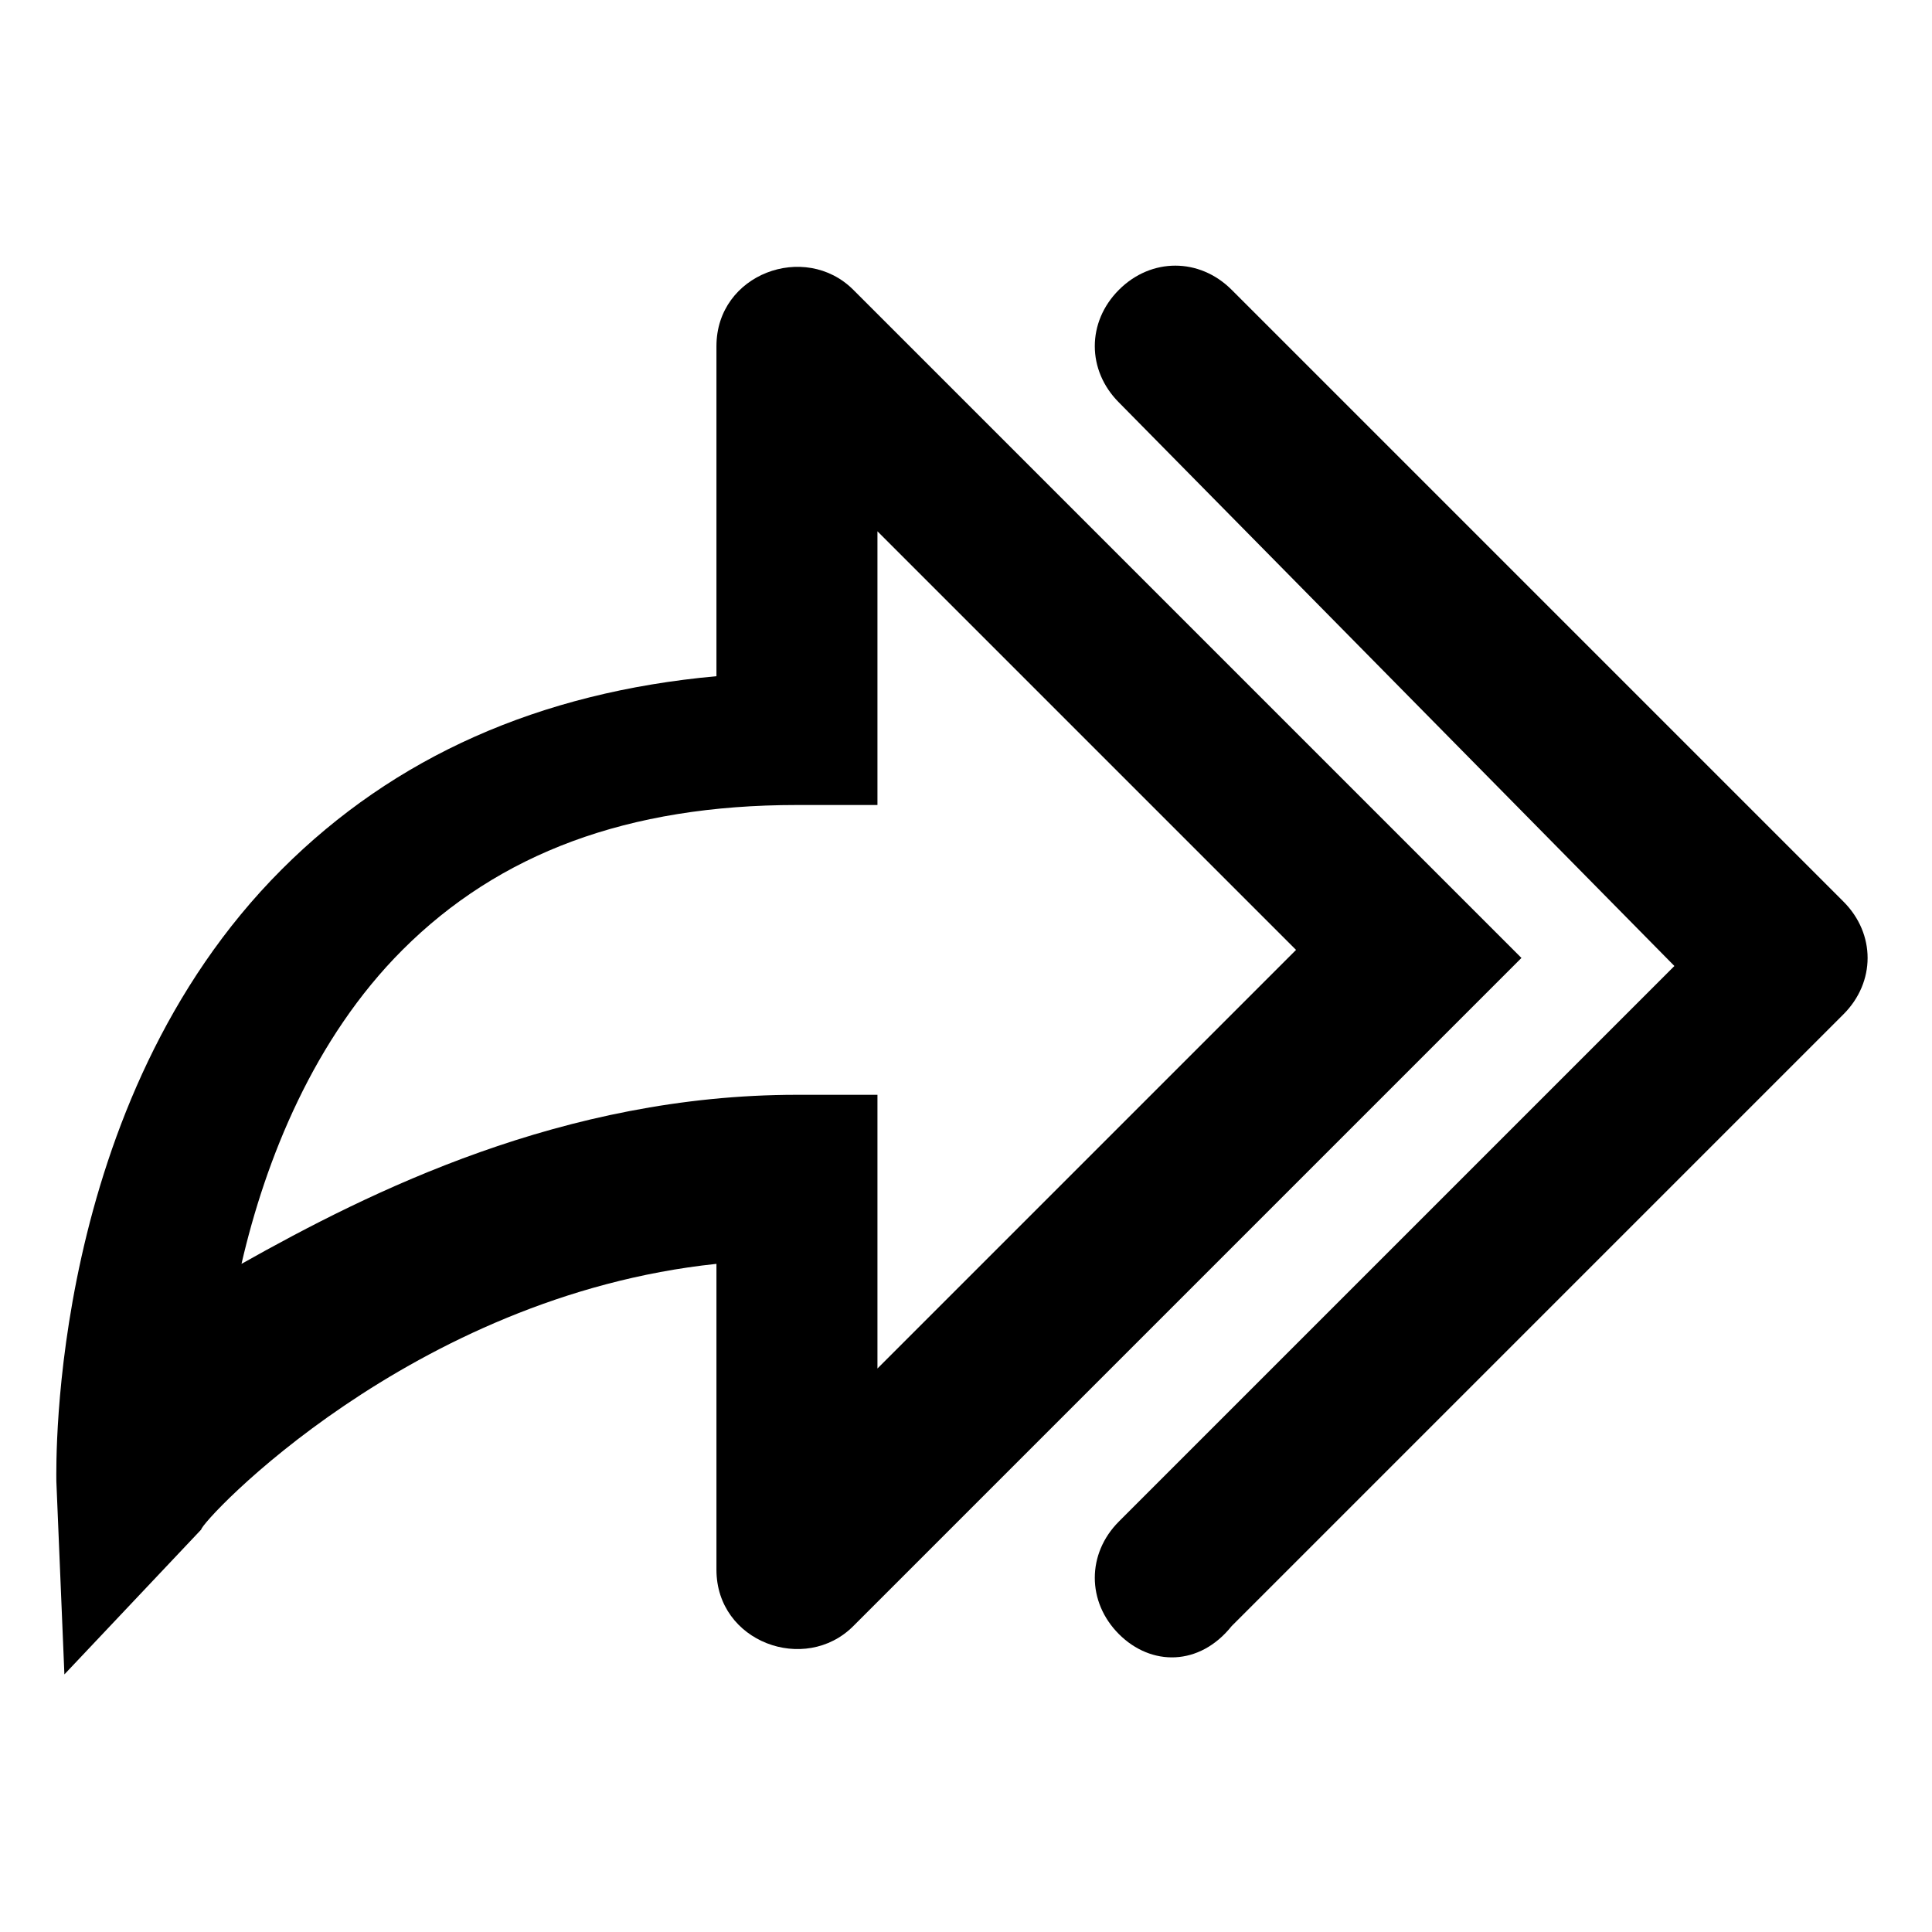 <?xml version="1.0" encoding="utf-8"?>
<!-- Generator: Adobe Illustrator 21.0.2, SVG Export Plug-In . SVG Version: 6.00 Build 0)  -->
<svg version="1.1" baseProfile="tiny" id="Layer_1" xmlns="http://www.w3.org/2000/svg" xmlns:xlink="http://www.w3.org/1999/xlink"
	 x="0px" y="0px" viewBox="0 0 24 24" xml:space="preserve">
<g>
	<path d="M8.9,19.5v-3.8c-3.8,0.4-6.4,3.2-6.4,3.3l-1.7,1.8l-0.1-2.4c0-0.2-0.1-4.7,2.8-7.6c1.4-1.4,3.2-2.2,5.4-2.4V4.3
		c0-0.9,1.1-1.3,1.7-0.7l8.3,8.3l-8.3,8.3C10,20.8,8.9,20.4,8.9,19.5z M9.9,13.6h1v3.4l5.2-5.2l-5.2-5.2v3.4h-1
		c-2.1,0-3.7,0.6-4.9,1.8c-1.1,1.1-1.7,2.6-2,3.9C4.6,14.8,7,13.6,9.9,13.6z"/>
</g>
<g>
	<path d="M13.9,20.3L13.9,20.3c-0.4-0.4-0.4-1,0-1.4l6.9-6.9L13.9,5c-0.4-0.4-0.4-1,0-1.4l0,0c0.4-0.4,1-0.4,1.4,0l7.6,7.6
		c0.4,0.4,0.4,1,0,1.4l-7.6,7.6C14.9,20.7,14.3,20.7,13.9,20.3z"/>
</g>
</svg>
